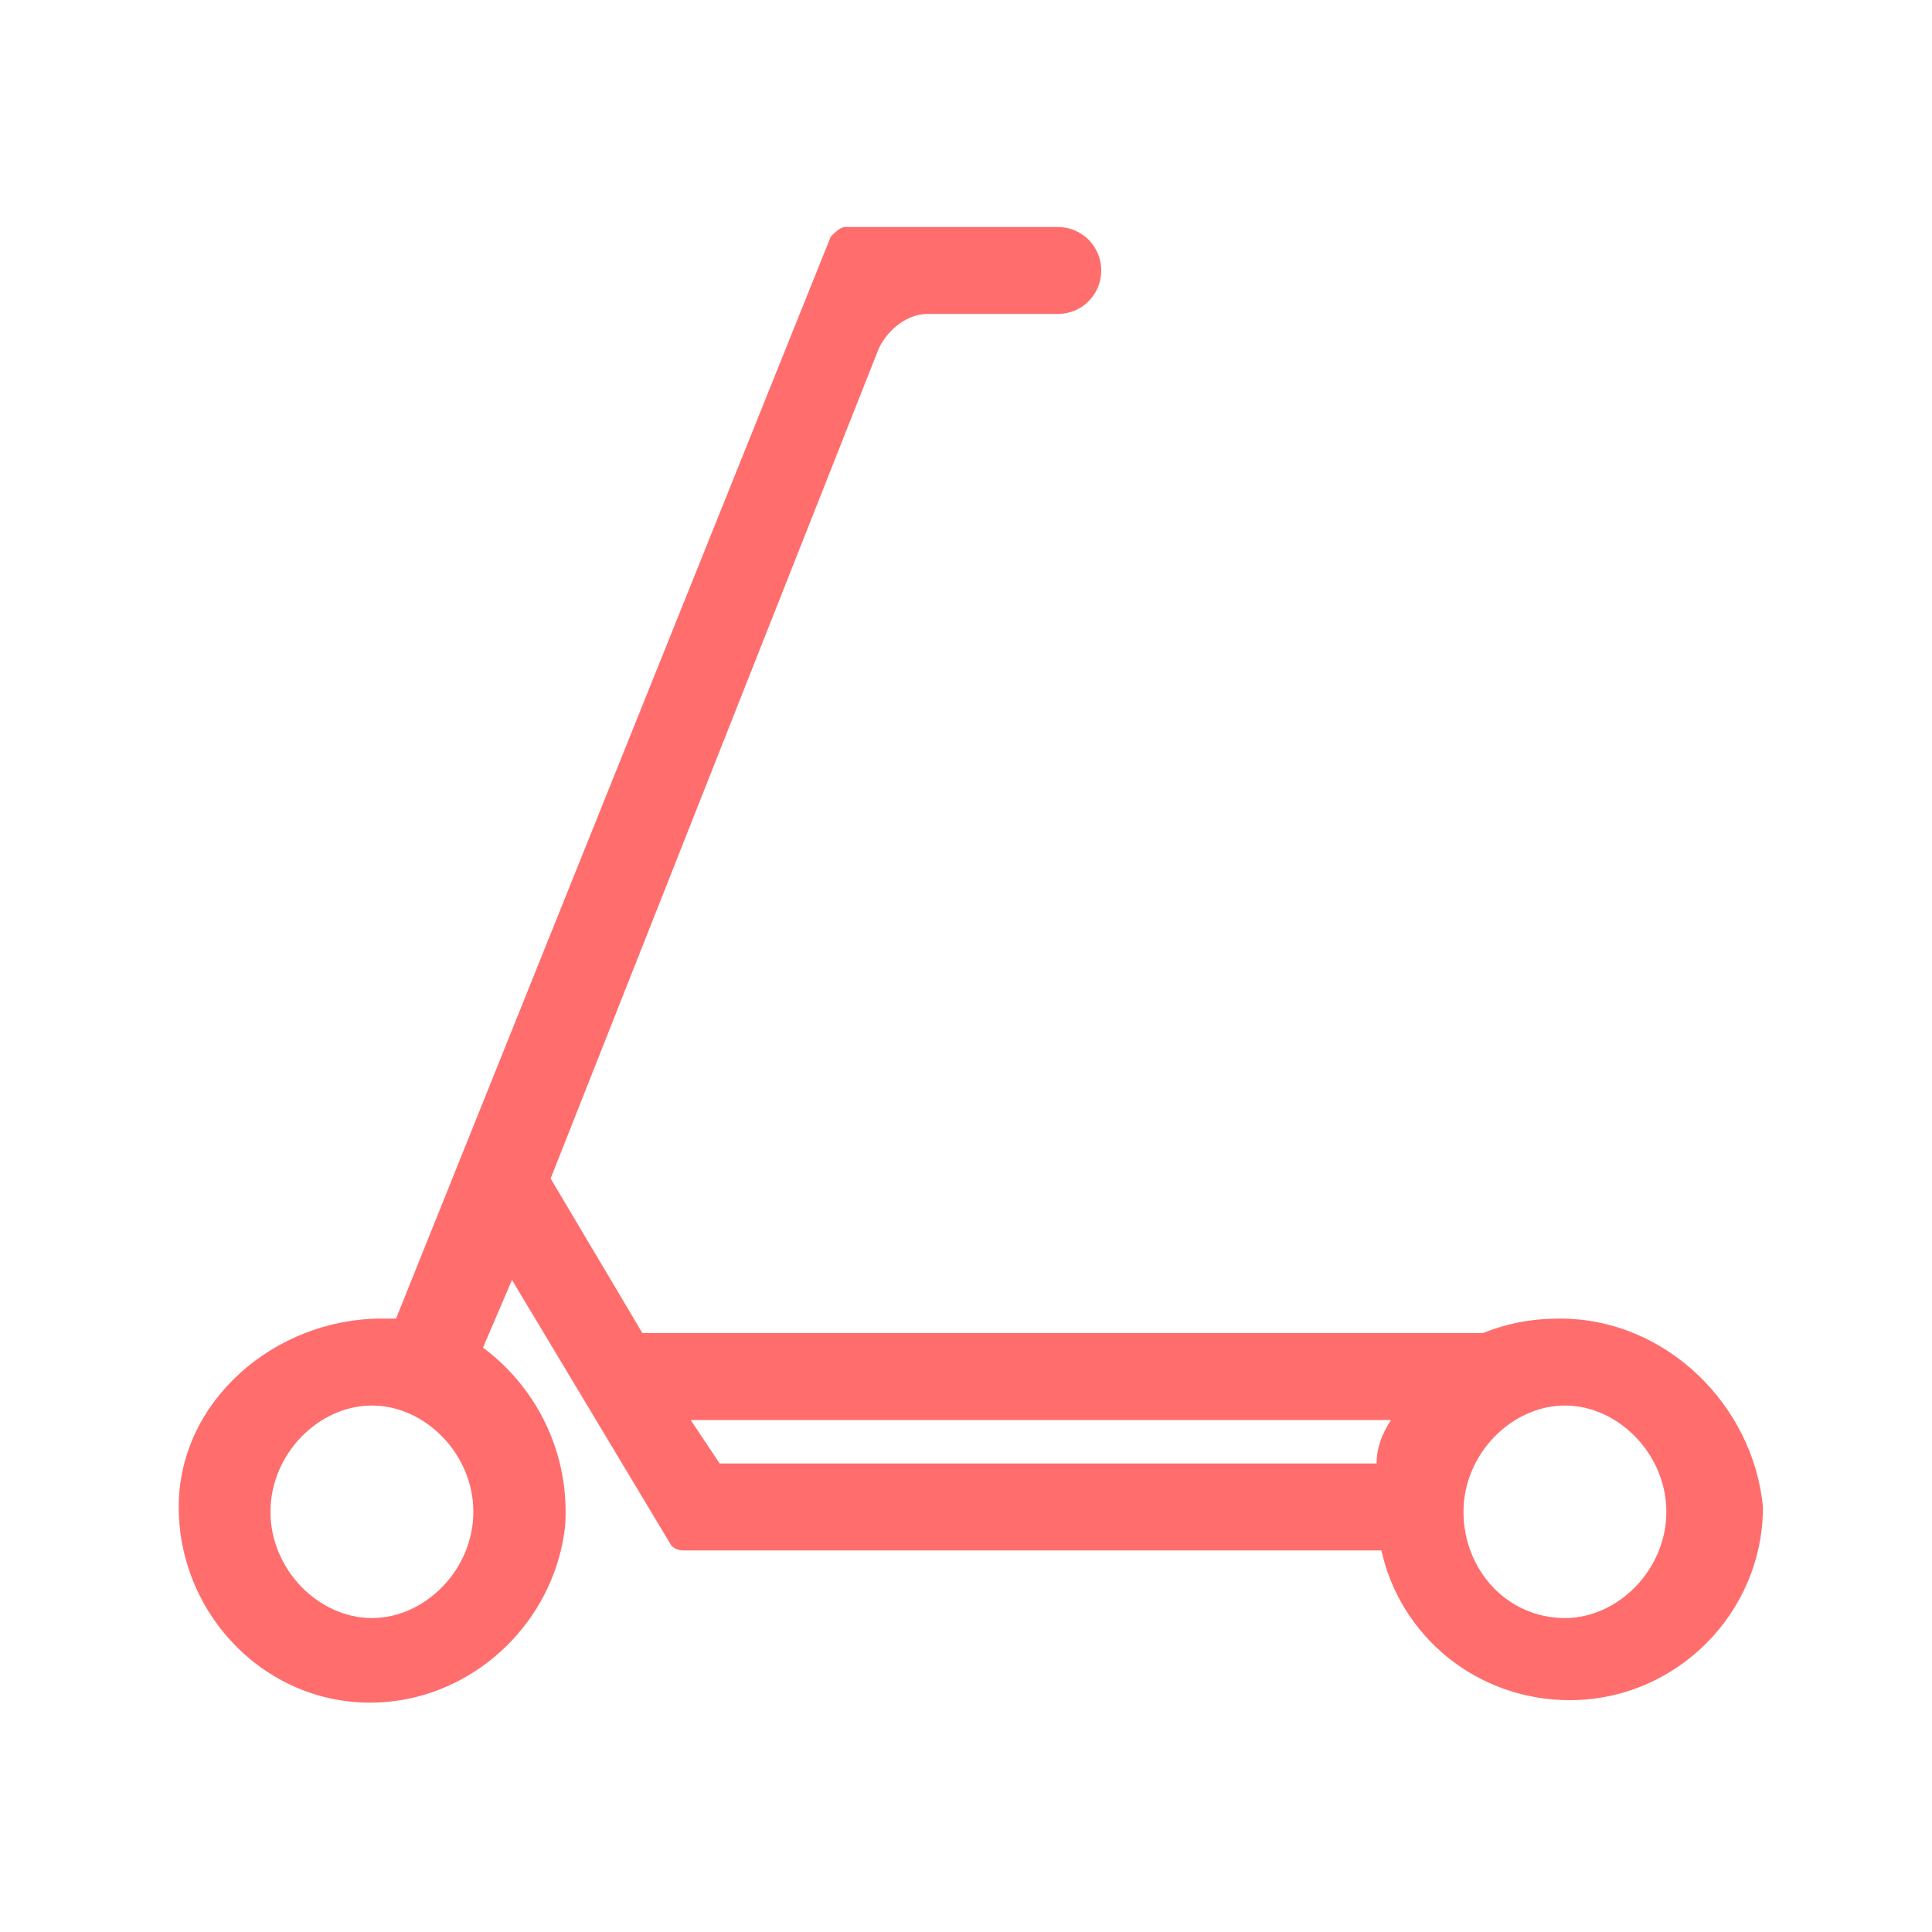 <svg width="40" height="40" viewBox="0 0 40 40" fill="none" xmlns="http://www.w3.org/2000/svg">
<path d="M32.3 27.3C31.7 27.3 31.2 27.4 30.7 27.6H13.3L11.4 24.4L18.2 7.2C18.4 6.8 18.8 6.5 19.2 6.5H21.9C22.4 6.5 22.8 6.1 22.8 5.6C22.8 5.1 22.4 4.7 21.9 4.7H17.5C17.4 4.7 17.3 4.8 17.2 4.9L8.2 27.3H7.9C5.7 27.3 3.7 29 3.7 31.2C3.7 33.6 5.8 35.6 8.3 35.2C10.1 34.9 11.5 33.4 11.7 31.6C11.8 30.2 11.2 28.8 10 27.9L10.6 26.5L13.9 32C14 32.1 14.1 32.1 14.2 32.1H28.6C29 33.9 30.6 35.2 32.5 35.2C34.7 35.2 36.5 33.4 36.5 31.2C36.3 29.1 34.5 27.3 32.3 27.3ZM34.5 31.3C34.5 32.5 33.5 33.5 32.4 33.5C31.2 33.5 30.3 32.5 30.3 31.3C30.3 30.1 31.3 29.1 32.4 29.1C33.5 29.1 34.5 30.1 34.5 31.3ZM28.8 29.4C28.6 29.7 28.5 30 28.5 30.3H14.9L14.3 29.4H28.8ZM9.8 31.3C9.8 32.5 8.8 33.5 7.7 33.5C6.6 33.5 5.6 32.5 5.6 31.3C5.6 30.1 6.6 29.1 7.7 29.1C8.8 29.1 9.8 30.1 9.8 31.3Z" fill="#FF6D6D"/>
</svg>
